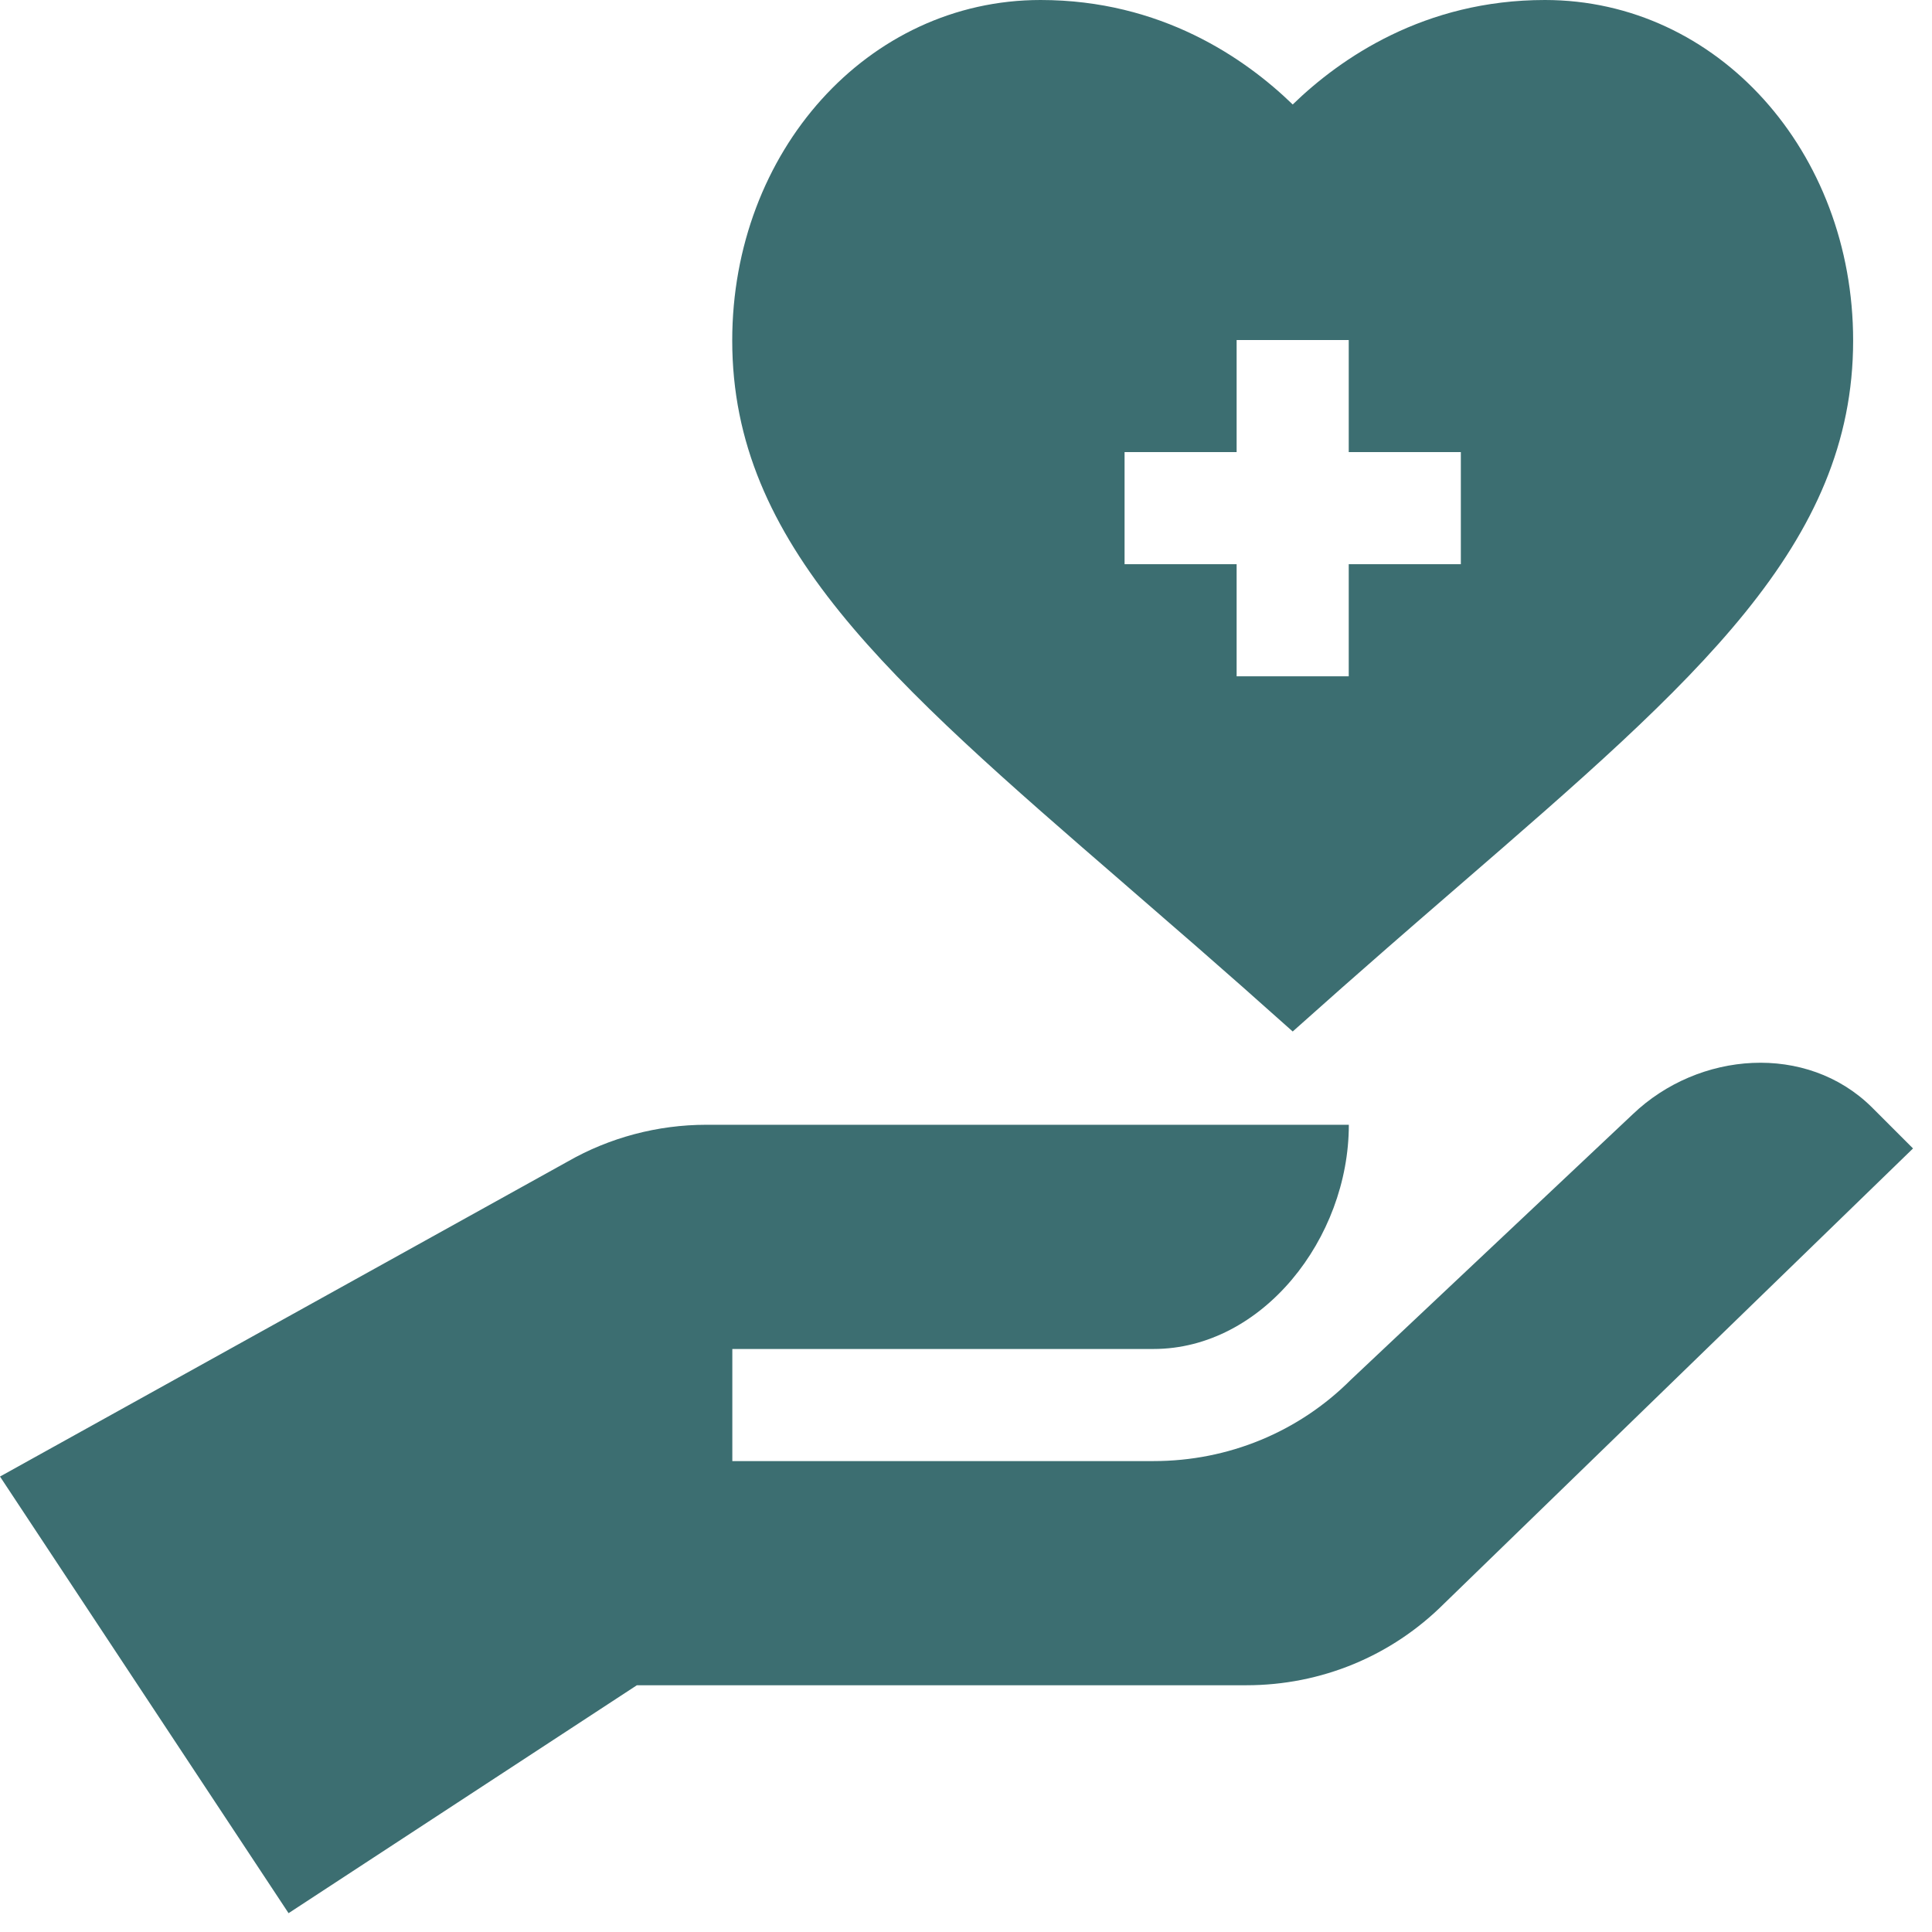 <svg width="39" height="39" viewBox="0 0 39 39" fill="none" xmlns="http://www.w3.org/2000/svg">
<g clip-path="url(#clip0_8614_18343)">
<path d="M22.715 17.858C25.178 19.988 25.449 20.253 26.095 20.822C26.666 20.319 27.058 19.948 29.475 17.858C34.252 13.723 37.408 10.99 37.408 6.875C37.408 3.062 34.675 0 31.186 0C28.754 0 27.061 1.173 26.095 2.109C25.129 1.173 23.436 0 21.004 0C17.515 0 14.781 3.062 14.781 6.875C14.781 10.99 17.938 13.723 22.715 17.858ZM22.701 9.126H24.963V6.864H27.226V9.126H29.489V11.389H27.226V13.652H24.963V11.389H22.701V9.126Z" fill="#3C6E71"/>
<path d="M32.959 22.493L27.267 27.854C26.217 28.905 24.796 29.494 23.285 29.494H14.783V27.231H23.285C25.478 27.231 27.228 25.002 27.228 22.705H14.259C13.274 22.705 12.302 22.964 11.458 23.448L0 29.806L5.825 38.62L12.856 34.019H25.159C26.67 34.019 28.091 33.43 29.151 32.371L38.617 23.183C38.617 23.183 37.791 22.357 37.782 22.348C36.468 21.052 34.293 21.218 32.959 22.493Z" fill="#3C6E71"/>
</g>
<defs>
<clipPath id="clip0_8614_18343">
<rect width="38.617" height="38.617" fill="white"/>
</clipPath>
</defs>
</svg>
